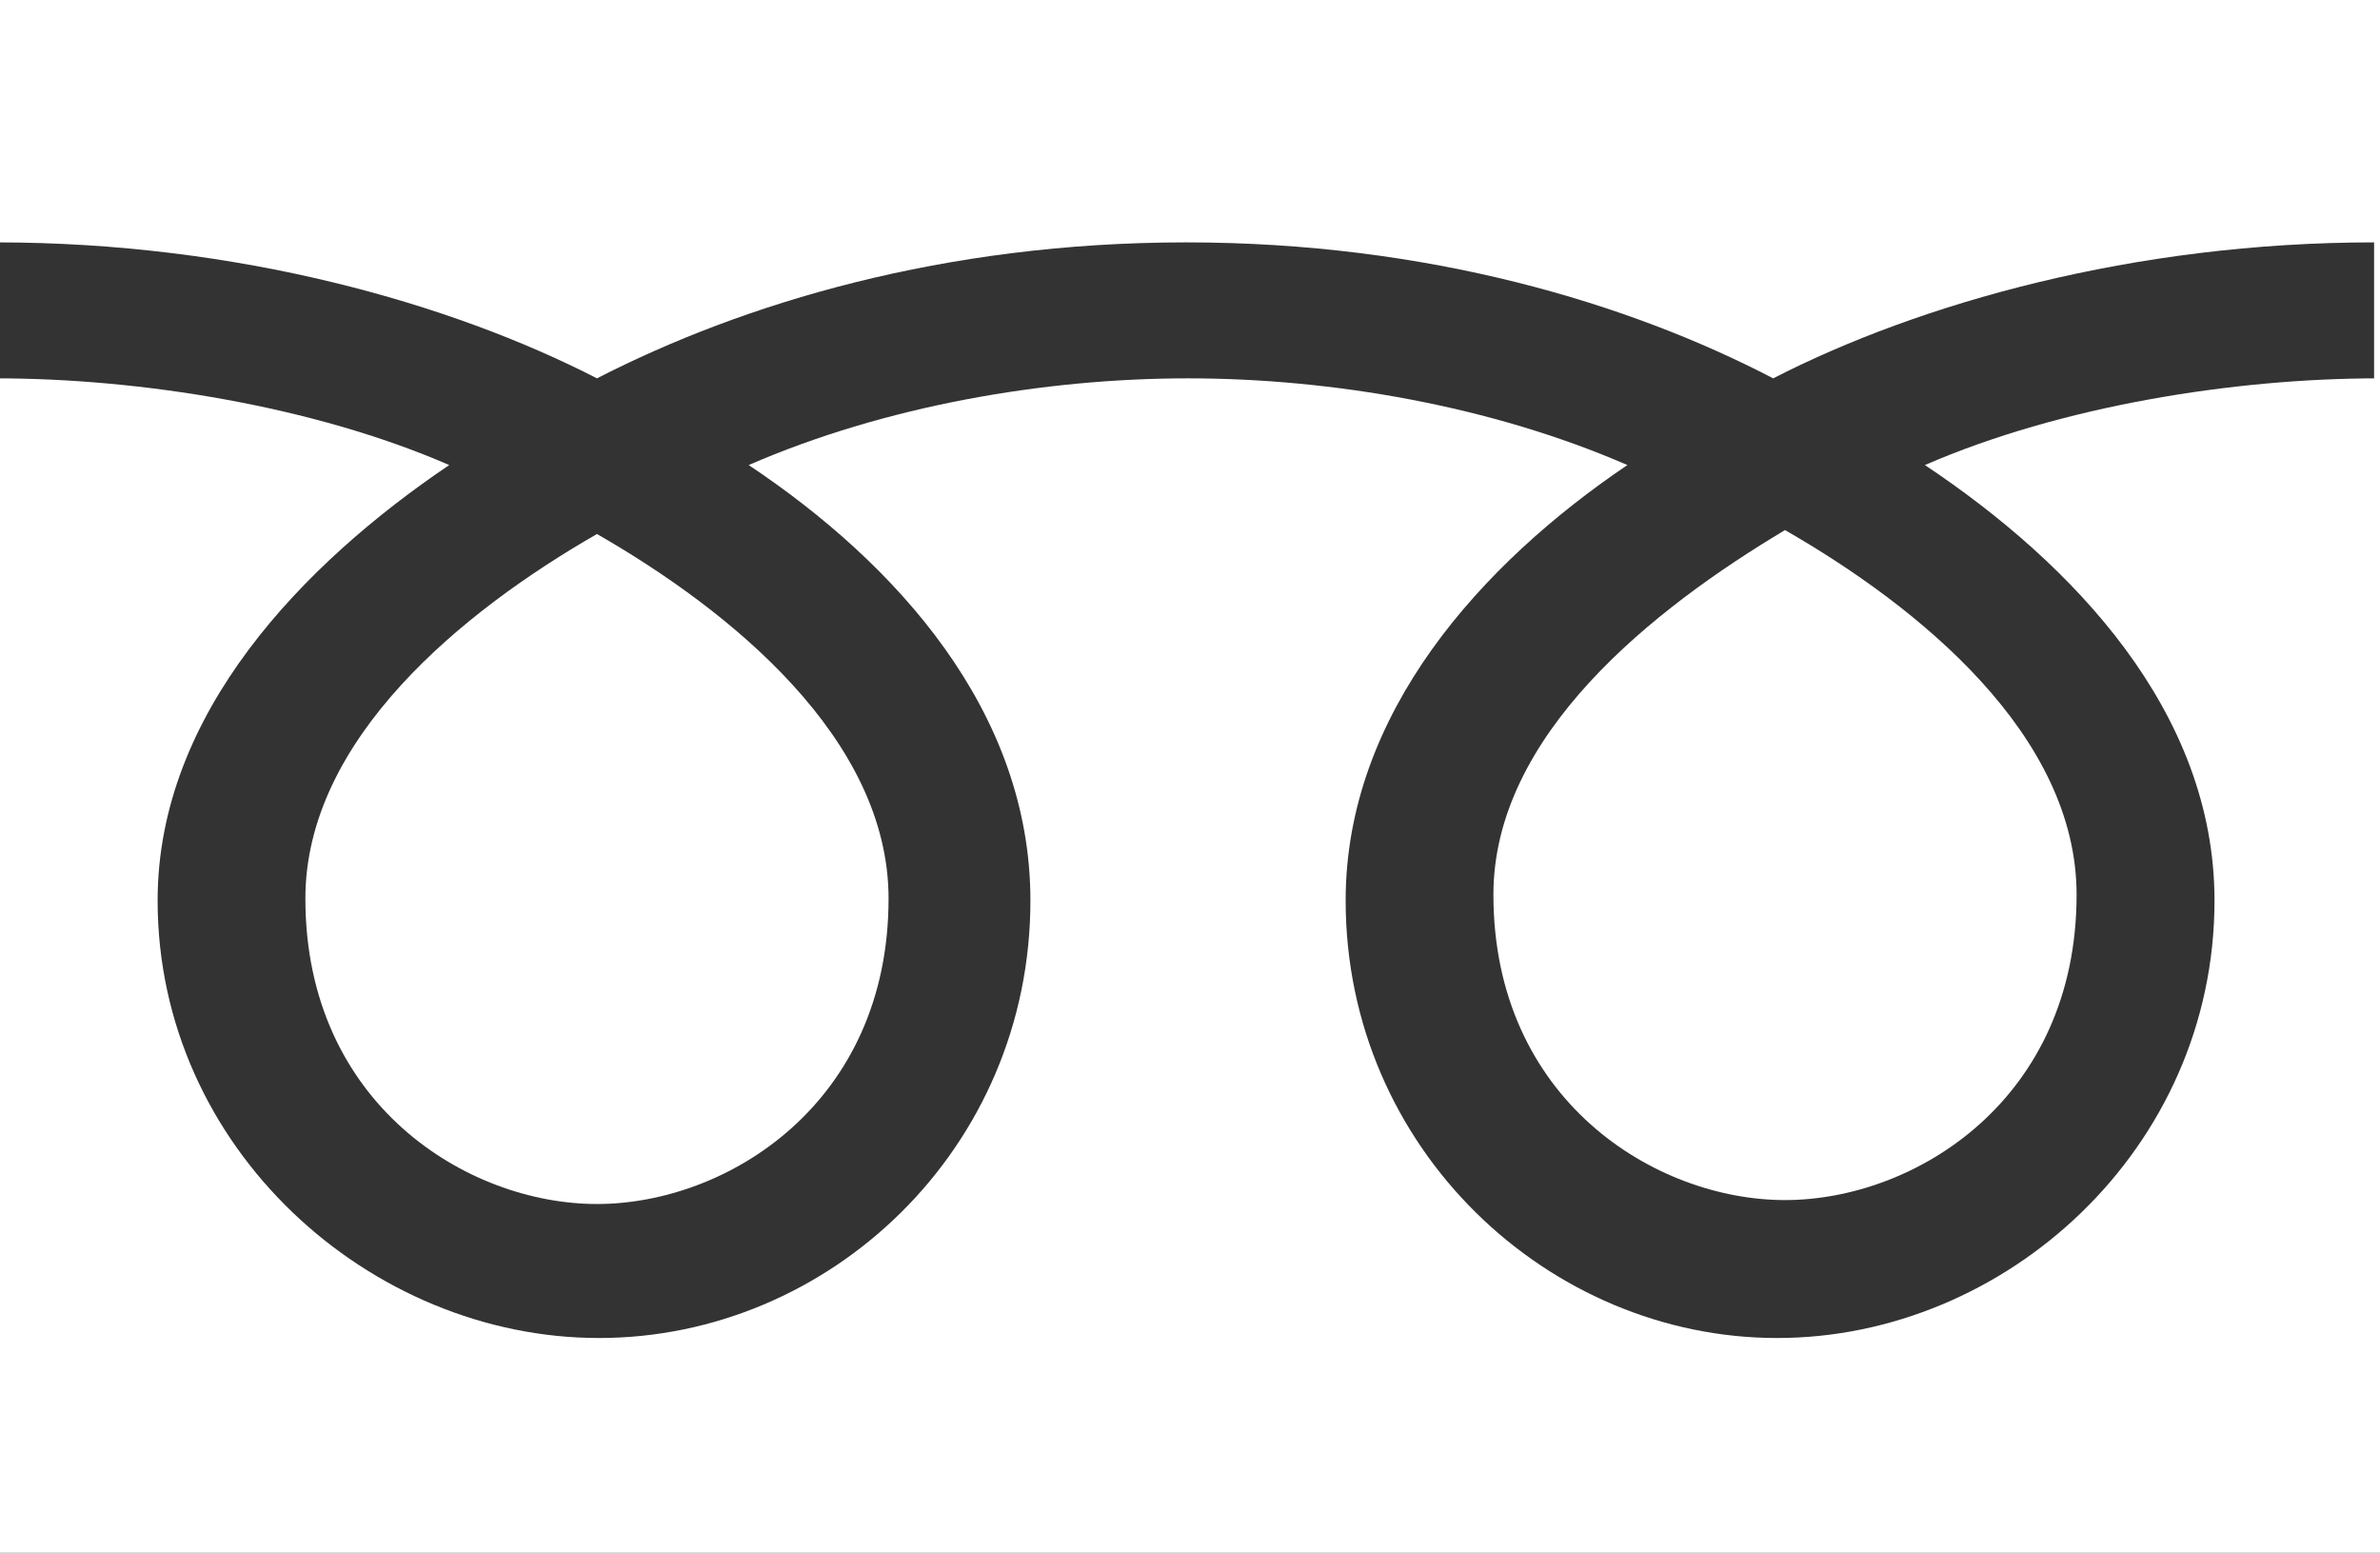 <?xml version="1.0" encoding="utf-8"?>
<!-- Generator: Adobe Illustrator 25.3.1, SVG Export Plug-In . SVG Version: 6.00 Build 0)  -->
<svg version="1.1" id="レイヤー_1" xmlns="http://www.w3.org/2000/svg" xmlns:xlink="http://www.w3.org/1999/xlink" x="0px"
	 y="0px" viewBox="0 0 120.8 78.8" style="enable-background:new 0 0 120.8 78.8;" xml:space="preserve">
<rect x="0" y="0" width="120.8" height="78.8" fill="#333333" stroke="none"/>
<style type="text/css">
	.st0{fill:#FFFFFF;}
</style>
<g>
	<path class="st0" d="M15.5,45.6c0,10.4,8.2,15.5,14.8,15.5c6.6,0,14.8-5.1,14.8-15.5c0-8.1-8-14.6-14.8-18.5
		C23.5,31,15.5,37.5,15.5,45.6z"/>
	<path class="st0" d="M75.8,45.4c0,10.4,8.2,15.5,14.8,15.5c6.6,0,14.8-5.1,14.8-15.5c0-8.1-8-14.6-14.8-18.5
		C83.9,30.9,75.8,37.3,75.8,45.4z"/>
	<path class="st0" d="M0,0v78.8h120.8V0H0z M120.7,19.2c-7.3,0-16.1,1.4-23,4.4c7.5,5,14.7,12.5,14.7,22.1
		c0,12.6-10.6,22.2-22.2,22.2c-11.6,0-21.9-9.6-21.9-22.2c0-9.5,6.9-17.1,14.3-22.1c-6.9-3-15-4.4-22.3-4.4
		c-7.3,0-15.4,1.4-22.3,4.4c7.5,5,14.3,12.5,14.3,22.1c0,12.6-10.2,22.2-21.9,22.2c-11.6,0-22.4-9.6-22.4-22.2
		c0-9.5,7.4-17.1,14.8-22.1c-6.9-3-15.7-4.4-23-4.4v-6.9c12.3,0,23.1,3.1,30.5,6.9c7.4-3.8,17.6-6.9,29.9-6.9
		c12.3,0,22.5,3.1,29.8,6.9c7.4-3.8,18.3-6.9,30.5-6.9V19.2z"/>
</g>
</svg>
